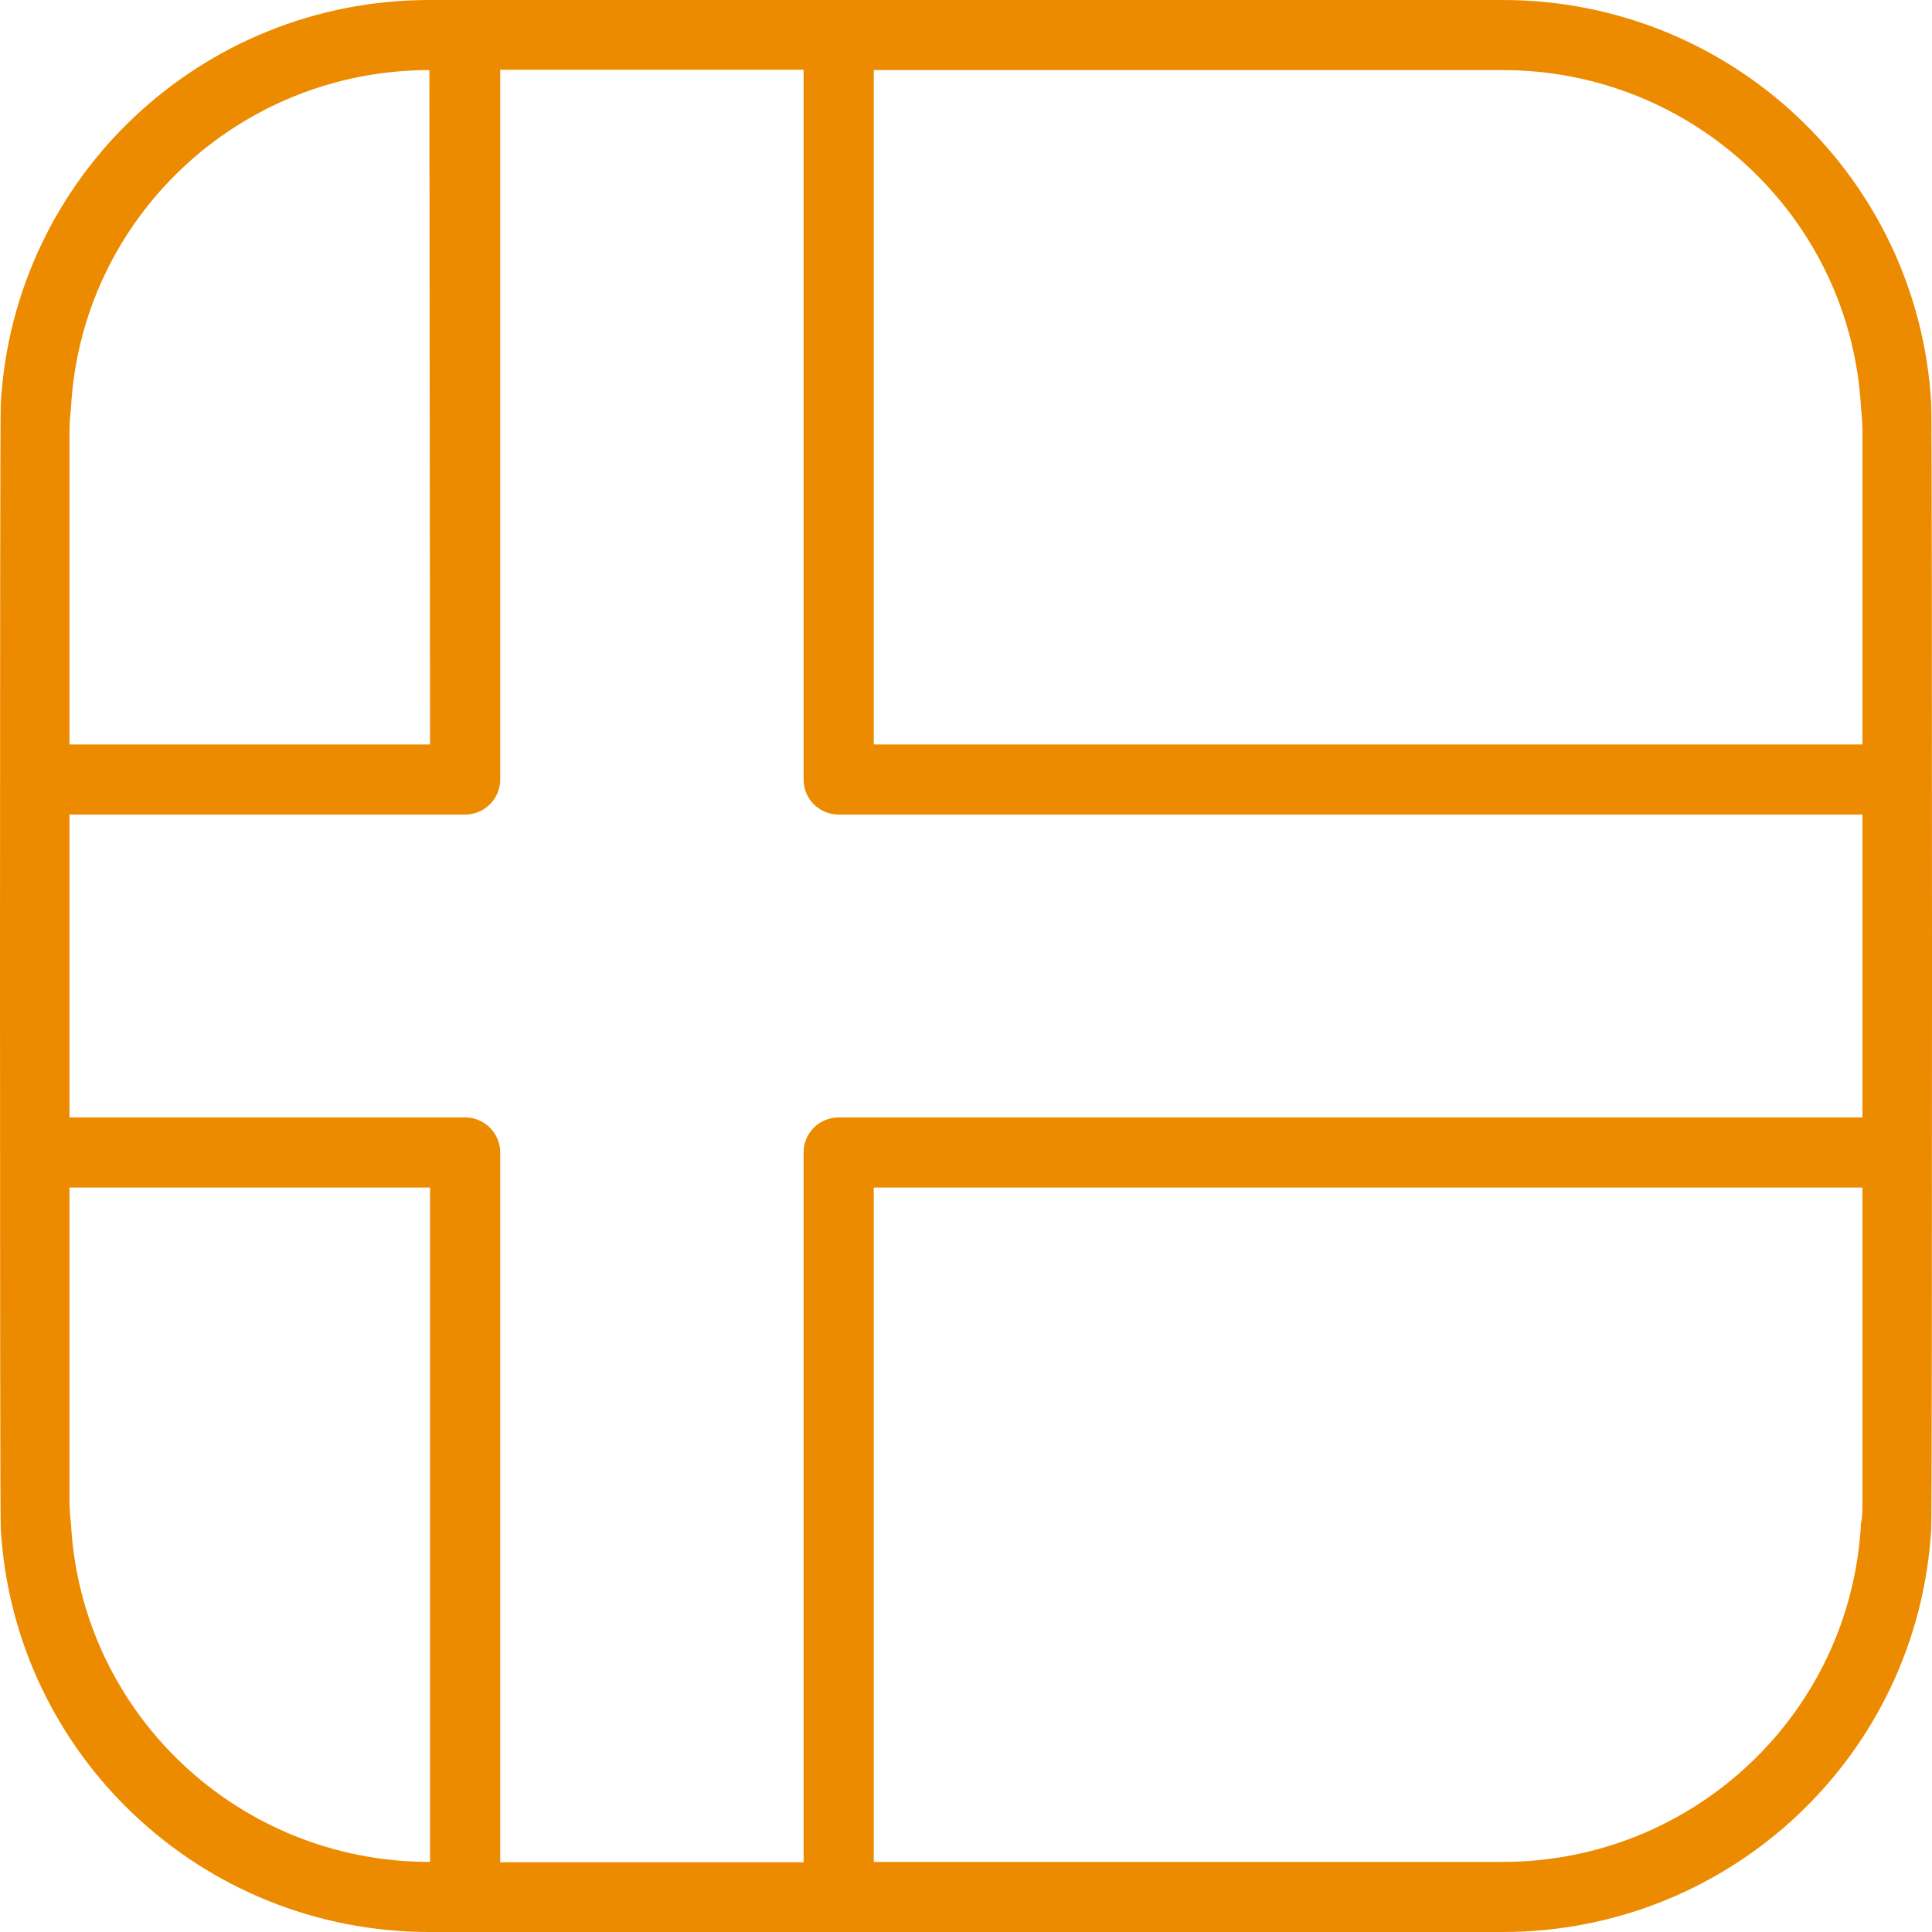 <svg width="50" height="50" viewBox="0 0 50 50" fill="none" xmlns="http://www.w3.org/2000/svg">
<path d="M49.98 10.441C49.644 4.581 44.788 0 38.888 0H11.112C5.212 0 0.356 4.581 0.02 10.441C-0.007 10.668 -0.007 39.332 0.02 39.559C0.356 45.41 5.212 50 11.112 50H38.888C44.788 50 49.645 45.419 49.98 39.559C50.007 39.332 50.007 10.668 49.98 10.441ZM1.799 11.112C1.799 10.967 1.827 10.613 1.836 10.577C2.09 5.669 6.165 1.814 11.112 1.814L11.13 19.267H1.799V11.112ZM11.13 48.186H11.112C6.165 48.186 2.09 44.331 1.836 39.414C1.827 39.387 1.799 39.033 1.799 38.888V30.733H11.13V48.186ZM48.2 38.888C48.2 39.033 48.2 39.169 48.182 39.323C48.173 39.35 48.173 39.387 48.163 39.414C47.91 44.331 43.834 48.186 38.887 48.186H22.613V30.733H48.2V38.888ZM48.2 28.919H21.705C21.197 28.919 20.797 29.327 20.797 29.826V48.195H12.946V29.826C12.946 29.327 12.537 28.919 12.038 28.919H1.799V21.081H12.038C12.537 21.081 12.946 20.673 12.946 20.174V1.805H20.797V20.174C20.797 20.673 21.197 21.081 21.705 21.081H48.2V28.919ZM48.2 19.267H22.613V1.814H38.888C43.834 1.814 47.91 5.669 48.164 10.577C48.174 10.613 48.2 10.967 48.2 11.112V19.267Z" fill="#ED8B00"/>
</svg>
